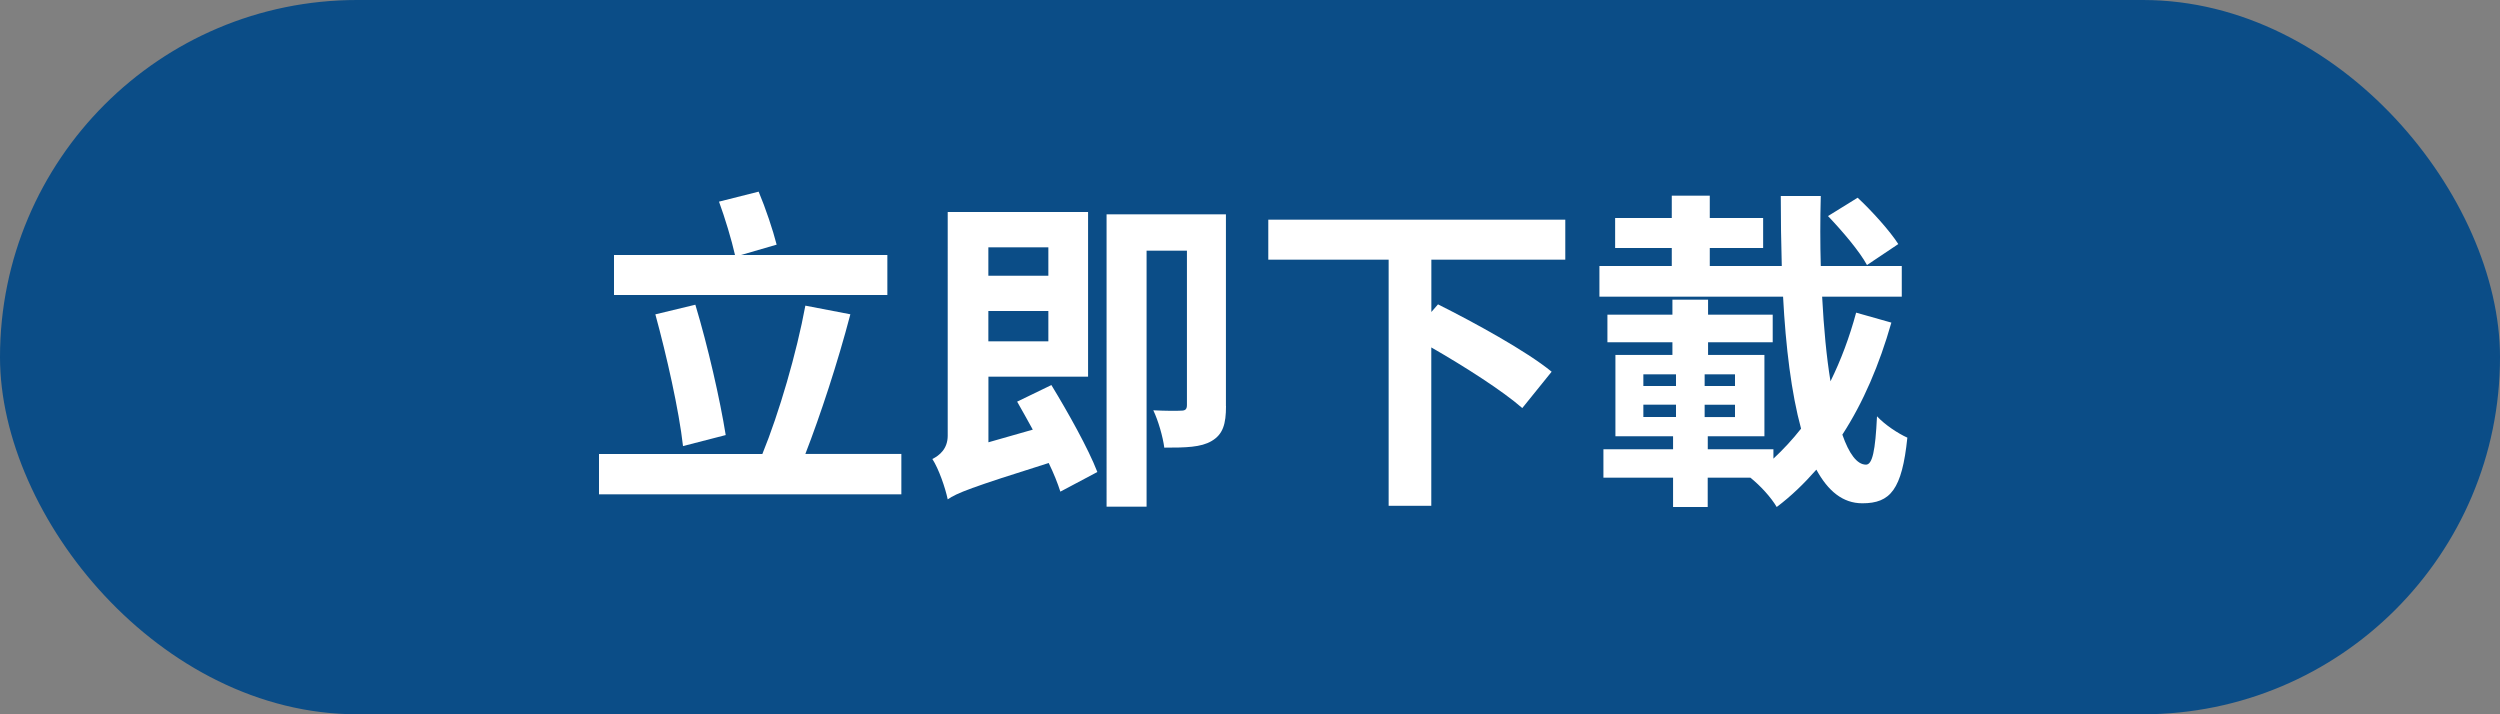 <?xml version="1.0" encoding="UTF-8"?><svg xmlns="http://www.w3.org/2000/svg" viewBox="0 0 350 100"><rect x="0" y="0" width="350" height="100" fill="#808080" stroke="none"/><defs><style>.d{fill:#fff;}.e{fill:#0b4d87;}</style></defs><g id="a"/><g id="b"><g><rect class="e" x="0" y="0" width="350" height="100" rx="50" ry="50"/><g><path class="d" d="M126.19,63.56v5.65h-42.33v-5.65h22.87c2.33-5.69,4.81-14.19,6.02-20.77l6.3,1.21c-1.77,6.77-4.2,14.14-6.3,19.55h13.44Zm-1.96-22.26h-38.27v-5.6h16.94c-.47-2.1-1.4-5.18-2.24-7.47l5.55-1.4c.98,2.33,2.01,5.41,2.52,7.42l-4.99,1.45h20.49v5.6Zm-28.61,21.14c-.56-4.99-2.29-12.65-3.87-18.43l5.6-1.35c1.77,5.88,3.45,13.25,4.25,18.25l-5.97,1.54Z"/><path class="d" d="M147.19,53.9c2.33,3.83,5.18,8.91,6.44,12.18l-5.18,2.75c-.37-1.17-.93-2.57-1.63-4.01-10.97,3.45-12.83,4.2-14.14,5.09-.33-1.59-1.26-4.29-2.15-5.65,1.03-.51,2.15-1.45,2.15-3.27V29.68h19.65v23.05h-13.95v9.19l6.21-1.77c-.75-1.35-1.49-2.71-2.19-3.92l4.81-2.33Zm-8.82-19.27v3.97h8.4v-3.97h-8.4Zm8.4,13.16v-4.25h-8.4v4.25h8.4Zm24.87,9.05c0,2.52-.42,3.97-2.01,4.9-1.49,.89-3.64,.93-6.63,.93-.19-1.49-.84-3.78-1.54-5.23,1.68,.09,3.41,.09,3.92,.05,.56,0,.79-.19,.79-.79v-21.61h-5.65v35.84h-5.6V30.01h16.71v26.83Z"/><path class="d" d="M200.39,36.35v7.33l.93-1.07c5.04,2.52,12.37,6.53,15.91,9.43l-4.11,5.09c-2.71-2.38-8.03-5.79-12.74-8.49v22.17h-5.97V36.35h-16.85v-5.6h41.58v5.6h-18.76Z"/><path class="d" d="M264.79,45.17c-1.68,5.88-3.92,11.15-6.86,15.68,.93,2.66,2.05,4.2,3.31,4.2,.89,0,1.31-1.91,1.54-6.77,1.12,1.21,2.99,2.43,4.25,2.99-.75,7.28-2.38,9.19-6.3,9.19-2.75,0-4.81-1.73-6.44-4.71-1.73,1.96-3.5,3.69-5.55,5.23-.79-1.35-2.29-2.99-3.69-4.11h-5.97v4.11h-4.85v-4.11h-9.75v-3.97h9.75v-1.82h-8.07v-11.39h7.98v-1.77h-9.1v-3.87h9.1v-2.1h4.99v2.1h9.05v3.87h-9.05v1.77h7.89v11.39h-7.93v1.82h9.19v1.31c1.35-1.26,2.66-2.66,3.87-4.2-1.35-4.95-2.15-11.43-2.52-18.48h-25.71v-4.29h10.13v-2.52h-7.93v-4.2h7.93v-3.13h5.32v3.13h7.47v4.2h-7.47v2.52h10.08c-.09-3.22-.14-6.49-.14-9.8h5.6c-.09,3.31-.09,6.63,0,9.8h11.34v4.29h-11.15c.23,4.39,.61,8.45,1.17,11.85,1.45-2.94,2.66-6.16,3.59-9.61l4.95,1.4Zm-34.72,8.87h4.57v-1.63h-4.57v1.63Zm0,4.34h4.57v-1.73h-4.57v1.73Zm12.83-5.97h-4.25v1.63h4.25v-1.63Zm0,4.25h-4.25v1.73h4.25v-1.73Zm18.48-19.55c-1.03-1.91-3.45-4.76-5.46-6.86l4.15-2.57c2.01,1.87,4.53,4.67,5.69,6.49l-4.39,2.94Z"/></g></g></g><g id="c"/></svg>